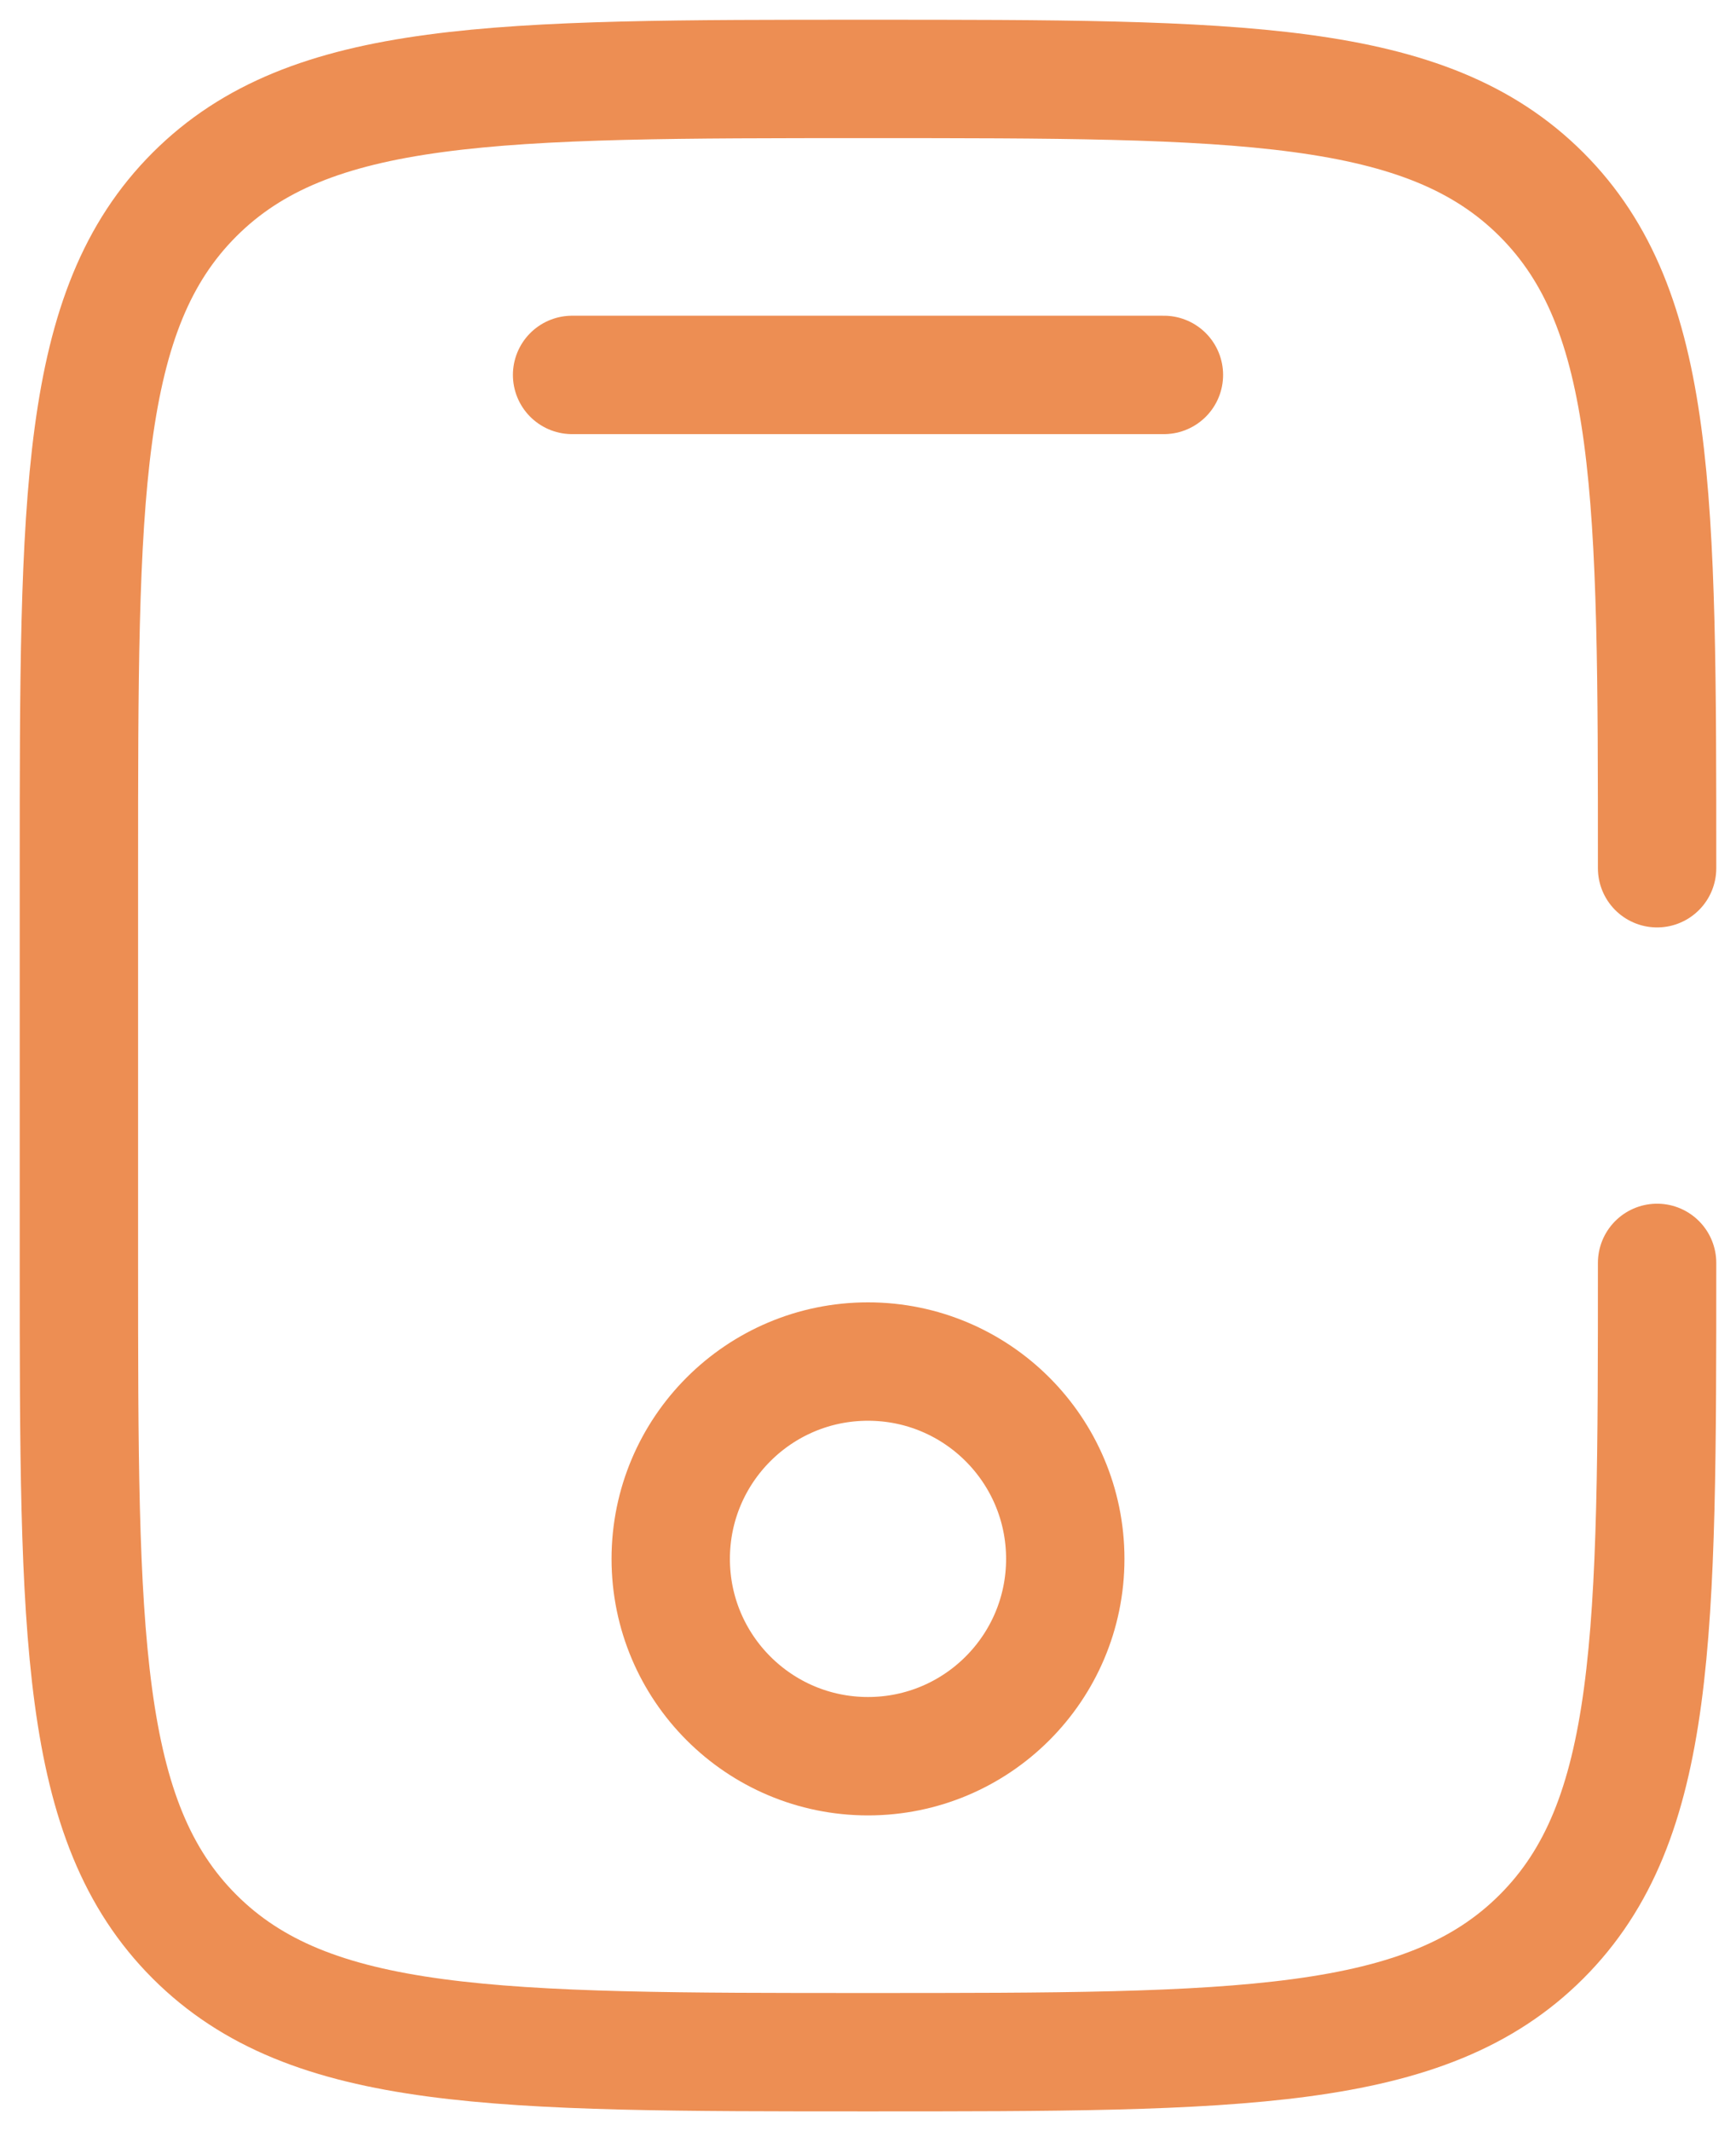 <svg fill="none" viewBox="0 0 44 54" height="54" width="44" xmlns="http://www.w3.org/2000/svg"><path stroke-linecap="round" stroke-width="3" stroke="#ED8E53" d="M42 32C42 41.428 42 46.142 39.071 49.071C36.142 52 31.428 52 22 52C12.572 52 7.858 52 4.929 49.071C2 46.142 2 41.428 2 32V22C2 12.572 2 7.858 4.929 4.929C7.858 2 12.572 2 22 2C31.428 2 36.142 2 39.071 4.929C42 7.858 42 12.572 42 22"></path><path stroke-linecap="round" stroke-width="3" stroke="#ED8E53" d="M29.5 9.5H14.5"></path><path stroke-width="3" stroke="#ED8E53" d="M22 44.5C24.761 44.5 27 42.261 27 39.5C27 36.739 24.761 34.5 22 34.5C19.239 34.5 17 36.739 17 39.5C17 42.261 19.239 44.5 22 44.5Z"></path></svg>